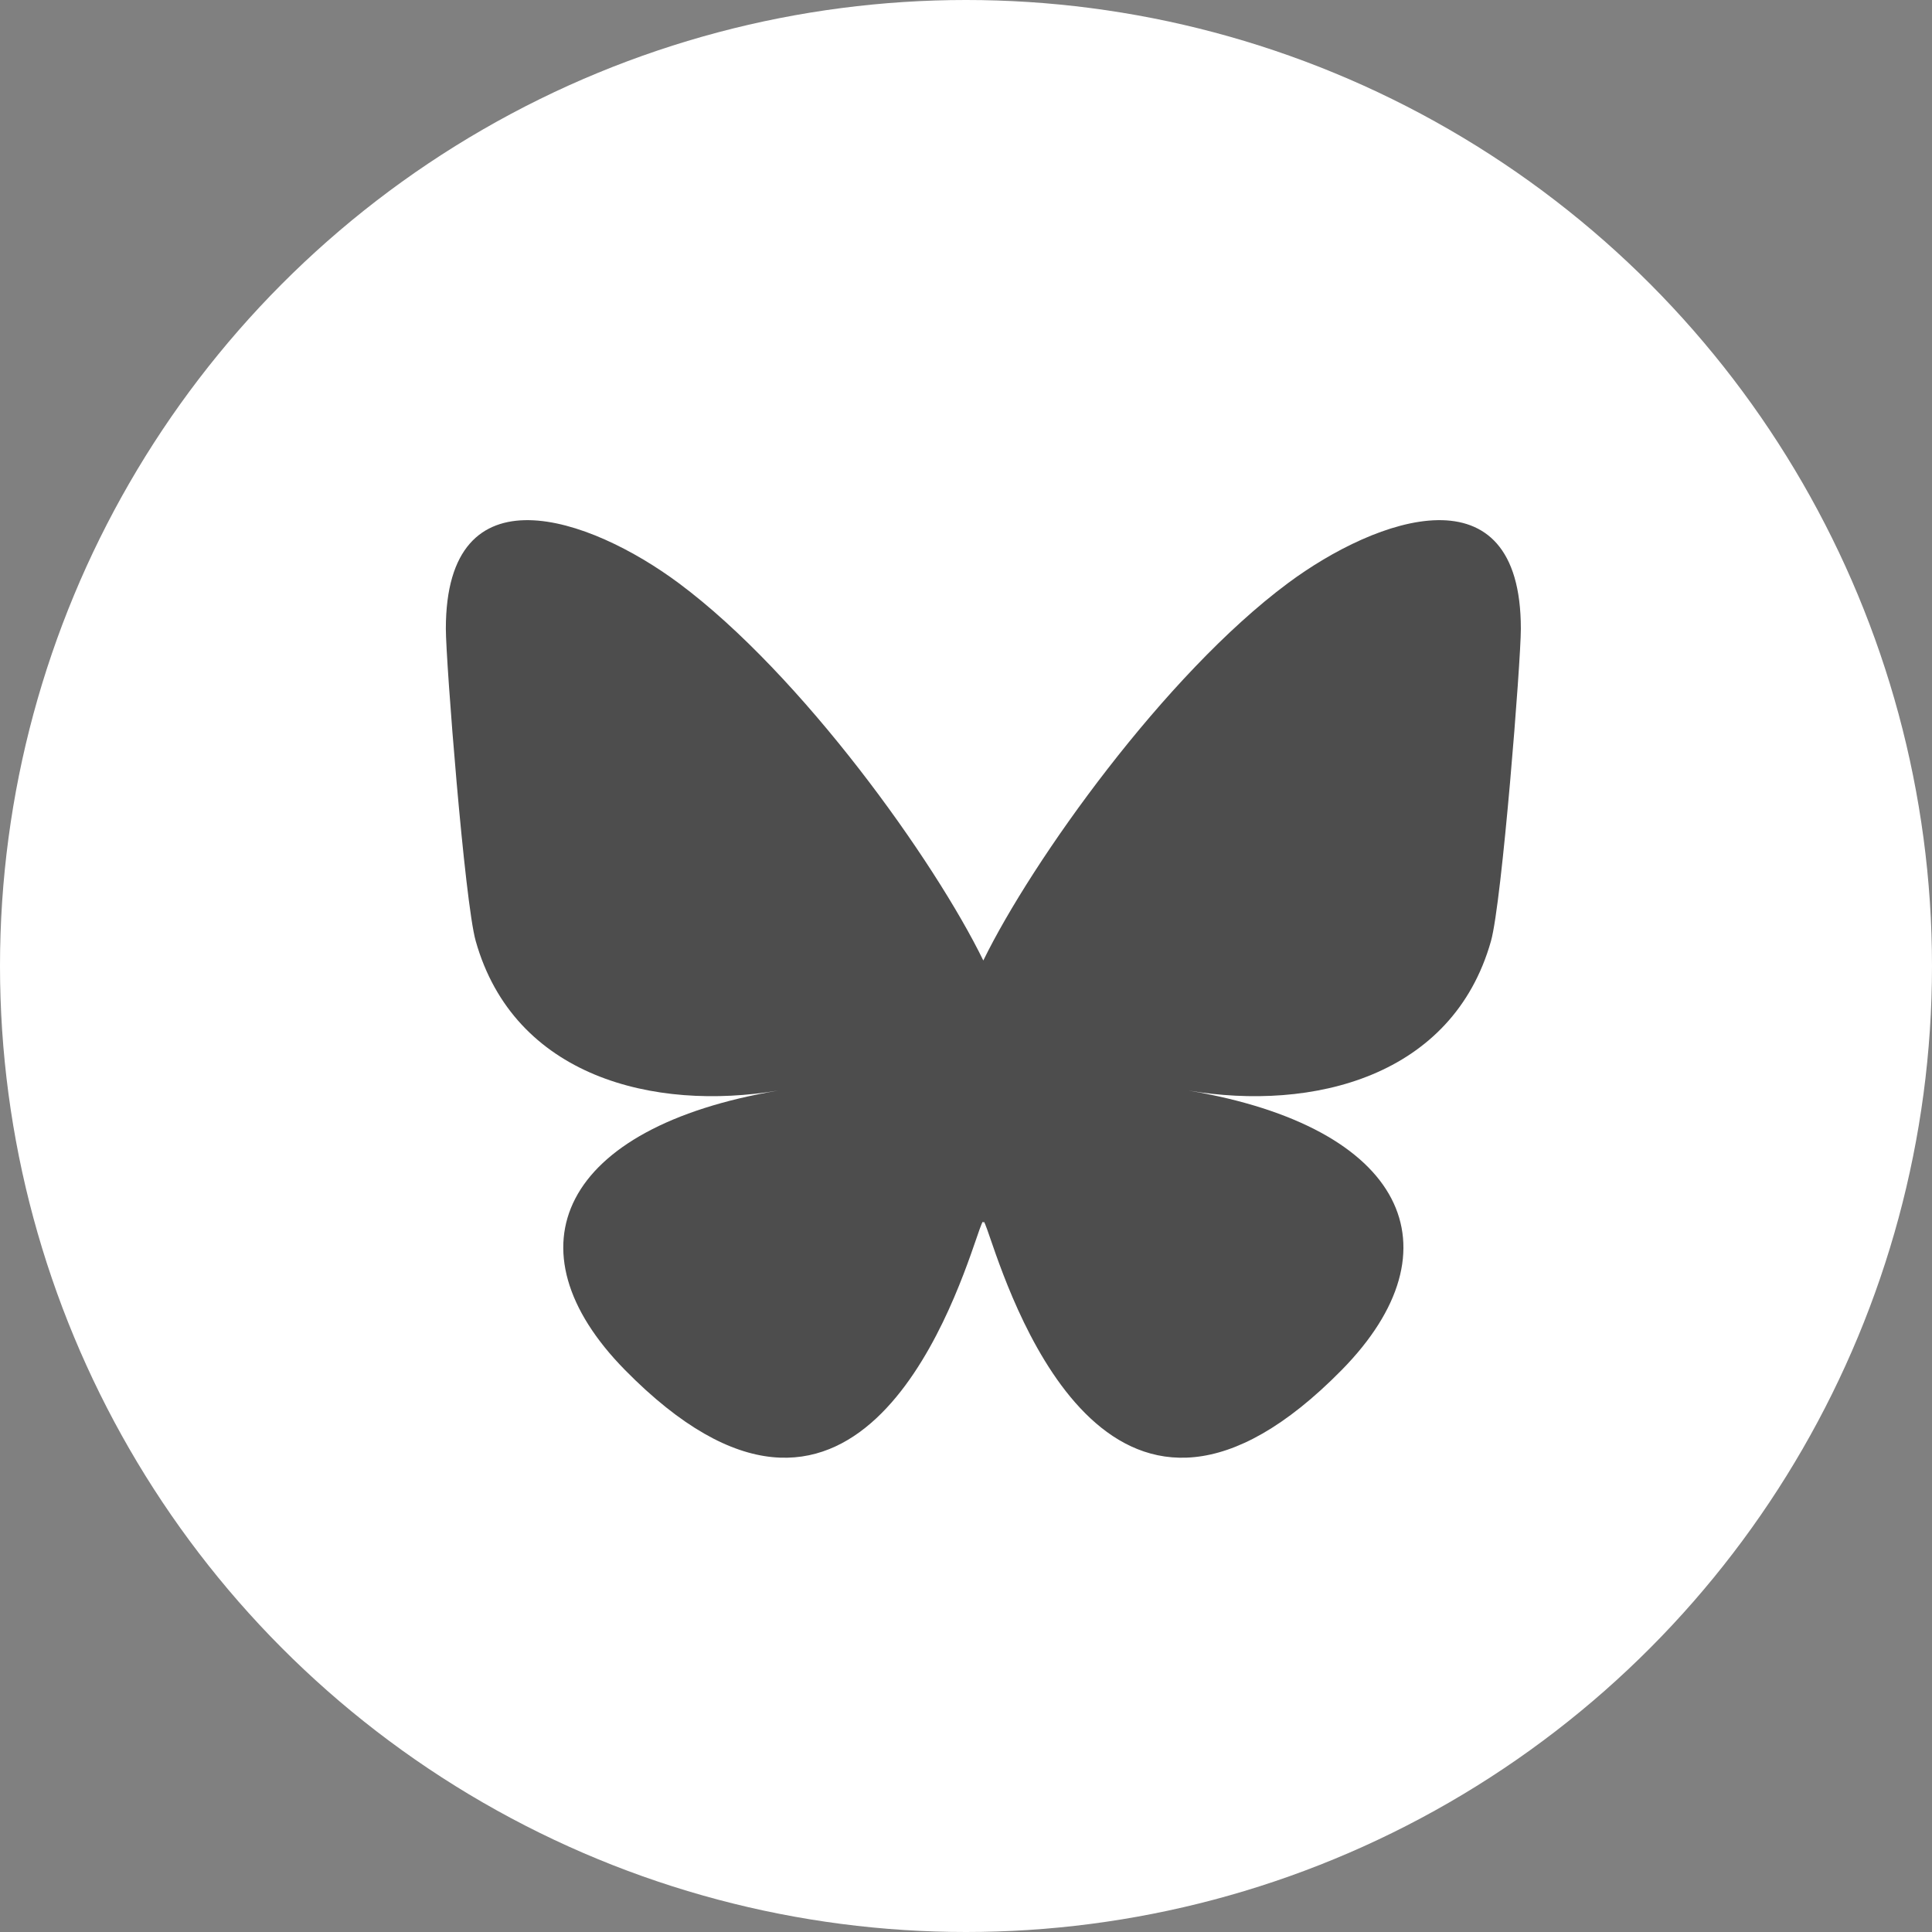 <svg width="26" height="26" viewBox="0 0 26 26" fill="none" xmlns="http://www.w3.org/2000/svg">
<rect x="0" y="0" width="26" height="26" fill="#808080" stroke="none"/>
<circle cx="13" cy="13" r="13" fill="white"/>
<path d="M9.136 7.849C10.794 9.083 12.578 11.584 13.233 12.926C13.889 11.584 15.672 9.083 17.331 7.849C18.528 6.959 20.467 6.271 20.467 8.462C20.467 8.9 20.213 12.138 20.065 12.664C19.549 14.492 17.667 14.958 15.993 14.676C18.919 15.169 19.663 16.803 18.056 18.437C15.003 21.54 13.668 17.658 13.326 16.664C13.263 16.481 13.234 16.396 13.233 16.469C13.233 16.396 13.204 16.481 13.141 16.664C12.799 17.658 11.464 21.54 8.411 18.437C6.804 16.803 7.548 15.169 10.474 14.676C8.8 14.958 6.918 14.492 6.402 12.664C6.253 12.138 6 8.899 6 8.462C6 6.271 7.939 6.959 9.136 7.849H9.136Z" fill="#4D4D4D"/>
</svg>
